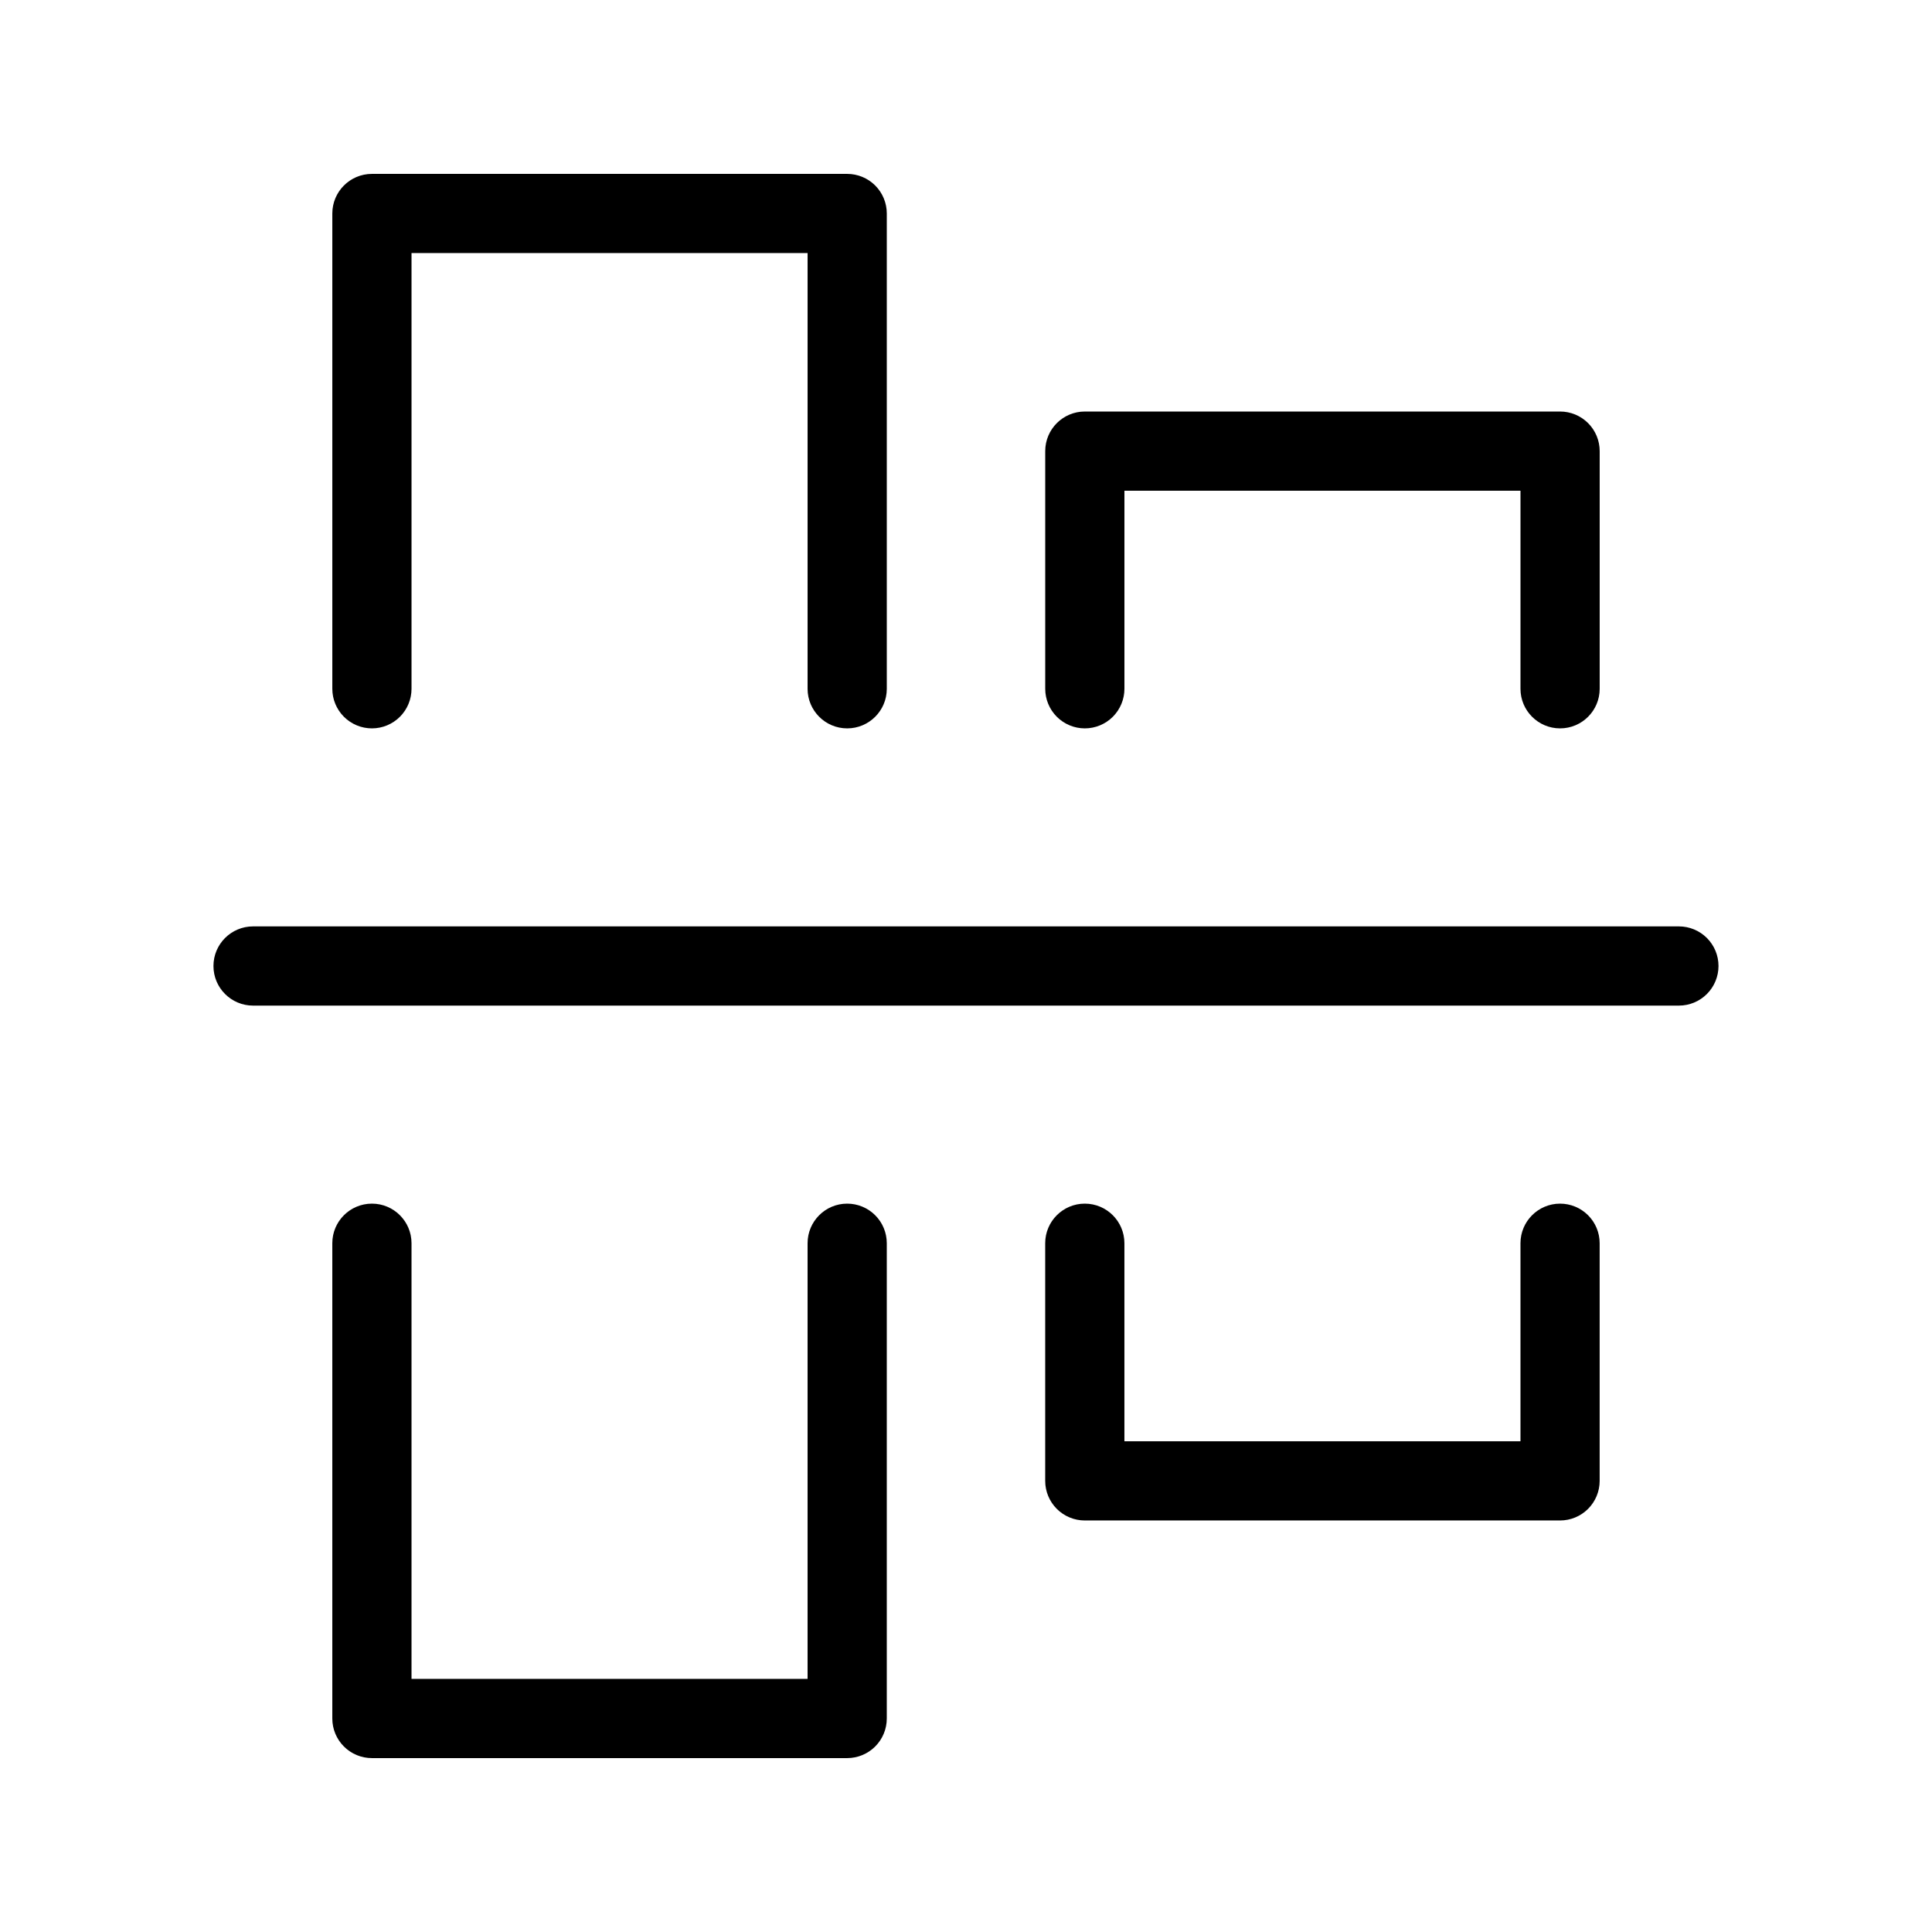 <?xml version="1.0" encoding="UTF-8"?>
<!-- Uploaded to: ICON Repo, www.svgrepo.com, Generator: ICON Repo Mixer Tools -->
<svg fill="#000000" width="800px" height="800px" version="1.1" viewBox="144 144 512 512" xmlns="http://www.w3.org/2000/svg">
 <path d="m599.42 400c0 2.781-1.105 5.453-3.074 7.422s-4.637 3.074-7.422 3.074h-377.86c-5.797 0-10.496-4.699-10.496-10.496s4.699-10.496 10.496-10.496h377.86c2.785 0 5.453 1.105 7.422 3.074s3.074 4.637 3.074 7.422zm-41.984 62.977c-5.797 0-10.496 4.699-10.496 10.496v52.477h-104.96v-52.477c0-5.797-4.699-10.496-10.496-10.496s-10.496 4.699-10.496 10.496v62.977-0.004c0 2.785 1.105 5.453 3.074 7.422 1.965 1.969 4.637 3.074 7.422 3.074h125.95-0.004c2.785 0 5.453-1.105 7.422-3.074s3.074-4.637 3.074-7.422v-62.977 0.004c0-2.785-1.105-5.457-3.074-7.422-1.969-1.969-4.637-3.074-7.422-3.074zm-125.95-125.95h0.004c2.781 0 5.453-1.105 7.422-3.074 1.965-1.969 3.074-4.641 3.074-7.422v-52.48h104.96l-0.004 52.48c0 5.797 4.699 10.496 10.496 10.496s10.496-4.699 10.496-10.496v-62.977c0-2.785-1.105-5.453-3.074-7.422s-4.637-3.074-7.422-3.074h-125.95 0.004c-5.797 0-10.496 4.699-10.496 10.496v62.977c0 2.781 1.105 5.453 3.074 7.422 1.965 1.969 4.637 3.074 7.422 3.074zm-62.977 125.95h0.004c-5.797 0-10.496 4.699-10.496 10.496v115.45h-104.96v-115.45c0-5.797-4.699-10.496-10.496-10.496s-10.496 4.699-10.496 10.496v125.95-0.004c0 2.785 1.105 5.453 3.074 7.422s4.637 3.074 7.422 3.074h125.95c2.781 0 5.453-1.105 7.422-3.074s3.074-4.637 3.074-7.422v-125.95 0.004c0-2.785-1.105-5.457-3.074-7.422-1.969-1.969-4.641-3.074-7.422-3.074zm-125.95-125.95h0.004c2.781 0 5.453-1.105 7.422-3.074s3.074-4.641 3.074-7.422v-115.46h104.96v115.46c0 5.797 4.699 10.496 10.496 10.496s10.496-4.699 10.496-10.496v-125.95c0-2.785-1.105-5.453-3.074-7.422s-4.641-3.074-7.422-3.074h-125.95c-5.797 0-10.496 4.699-10.496 10.496v125.95c0 2.781 1.105 5.453 3.074 7.422s4.637 3.074 7.422 3.074z"/>
</svg>
